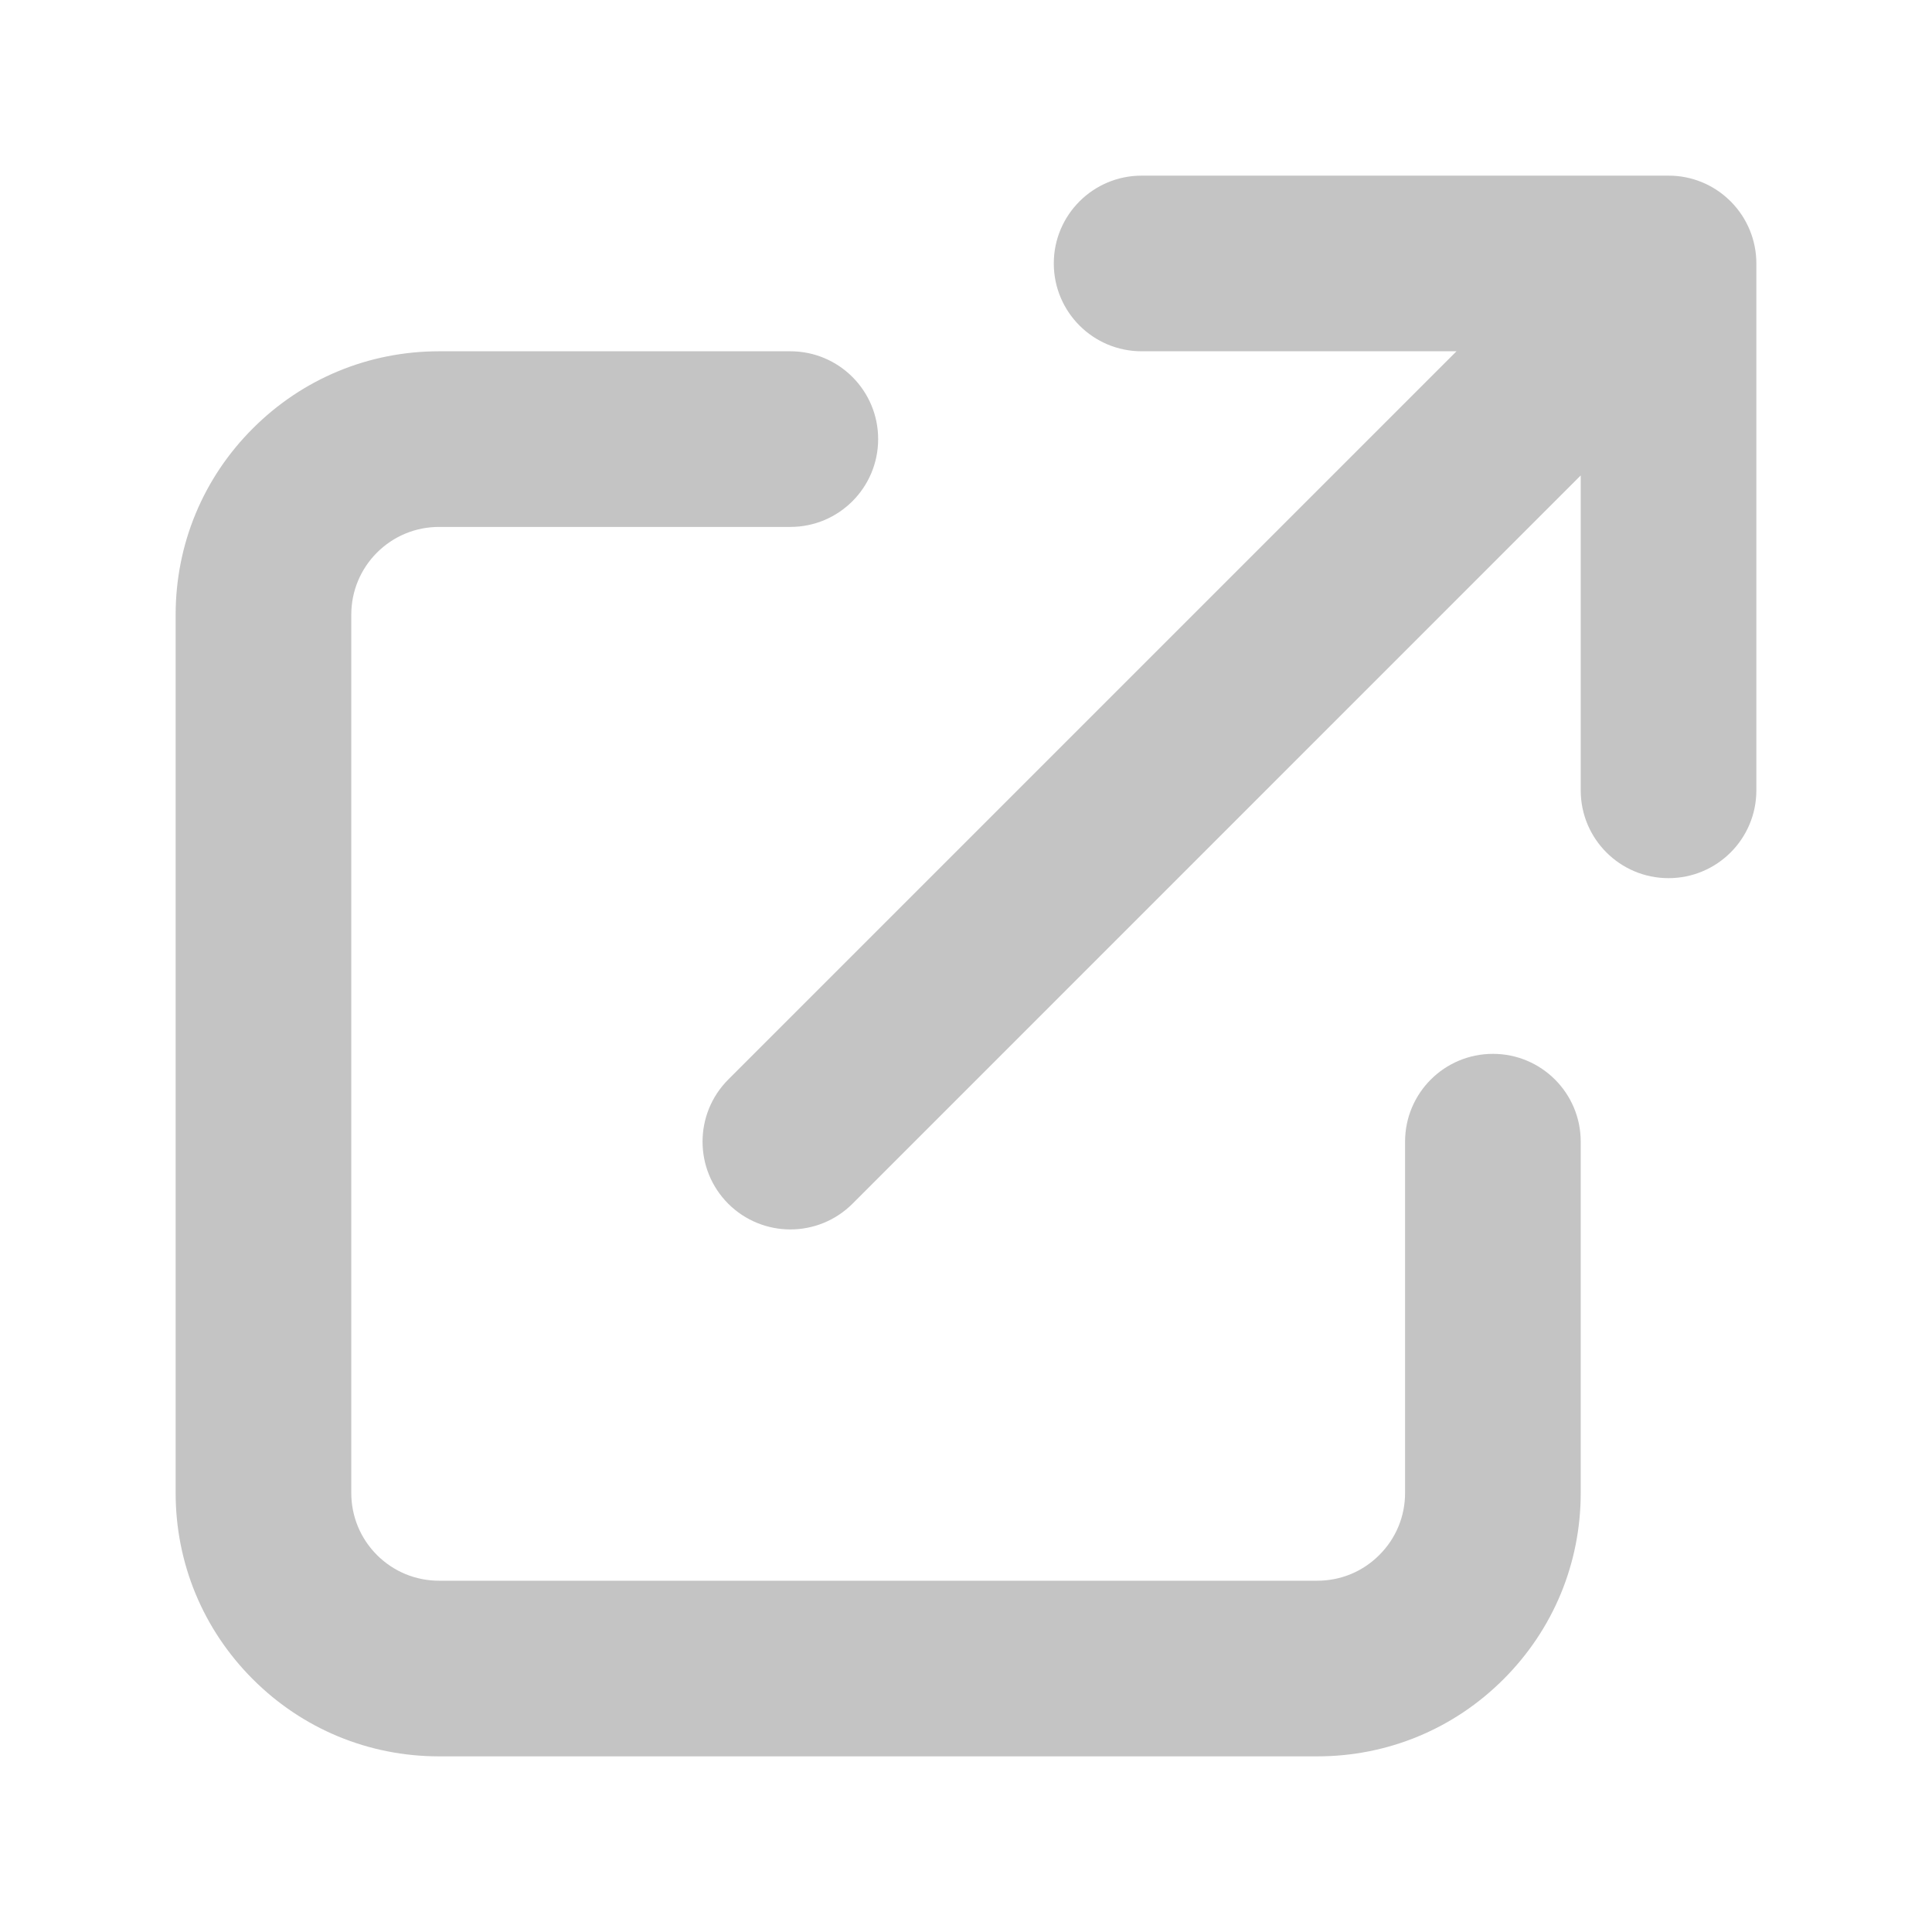 <?xml version="1.0" encoding="UTF-8"?> <svg xmlns="http://www.w3.org/2000/svg" width="34" height="34" viewBox="0 0 34 34" fill="none"><g clip-path="url(#clip0_1244_187)"><path d="M23.182 30.909H7.727C6.489 30.909 5.324 30.427 4.449 29.551C3.573 28.675 3.091 27.511 3.091 26.273V10.818C3.091 9.58 3.573 8.415 4.449 7.54C5.324 6.664 6.489 6.182 7.727 6.182H13.909C14.763 6.182 15.454 6.874 15.454 7.727C15.454 8.581 14.763 9.273 13.909 9.273H7.727C7.314 9.273 6.926 9.434 6.634 9.725C6.343 10.017 6.182 10.405 6.182 10.818V26.273C6.182 26.686 6.343 27.074 6.634 27.366C6.926 27.657 7.314 27.818 7.727 27.818H23.182C23.595 27.818 23.983 27.657 24.274 27.365C24.566 27.074 24.727 26.686 24.727 26.273V20.091C24.727 19.237 25.419 18.546 26.273 18.546C27.126 18.546 27.818 19.237 27.818 20.091V26.273C27.818 27.511 27.336 28.675 26.46 29.551C25.584 30.427 24.42 30.909 23.182 30.909ZM13.909 21.636C13.514 21.636 13.118 21.485 12.816 21.184C12.213 20.58 12.213 19.602 12.816 18.998L25.632 6.182H20.091C19.237 6.182 18.545 5.49 18.545 4.636C18.545 3.783 19.237 3.091 20.091 3.091H29.363C29.767 3.09 30.155 3.248 30.443 3.531L30.443 3.531L30.446 3.534L30.447 3.535L30.45 3.537L30.451 3.538L30.453 3.54L30.456 3.544L30.459 3.547L30.461 3.549L30.463 3.55C30.464 3.551 30.465 3.552 30.466 3.553L30.469 3.557L30.469 3.557C30.751 3.845 30.909 4.233 30.909 4.636V13.909C30.909 14.763 30.217 15.454 29.363 15.454C28.51 15.454 27.818 14.763 27.818 13.909V8.367L15.002 21.184C14.7 21.485 14.305 21.636 13.909 21.636Z" fill="#C4C4C4"></path></g><defs><clipPath id="clip0_1244_187"><rect width="27.818" height="27.818" fill="white" transform="translate(3.091 3.091)"></rect></clipPath></defs></svg> 